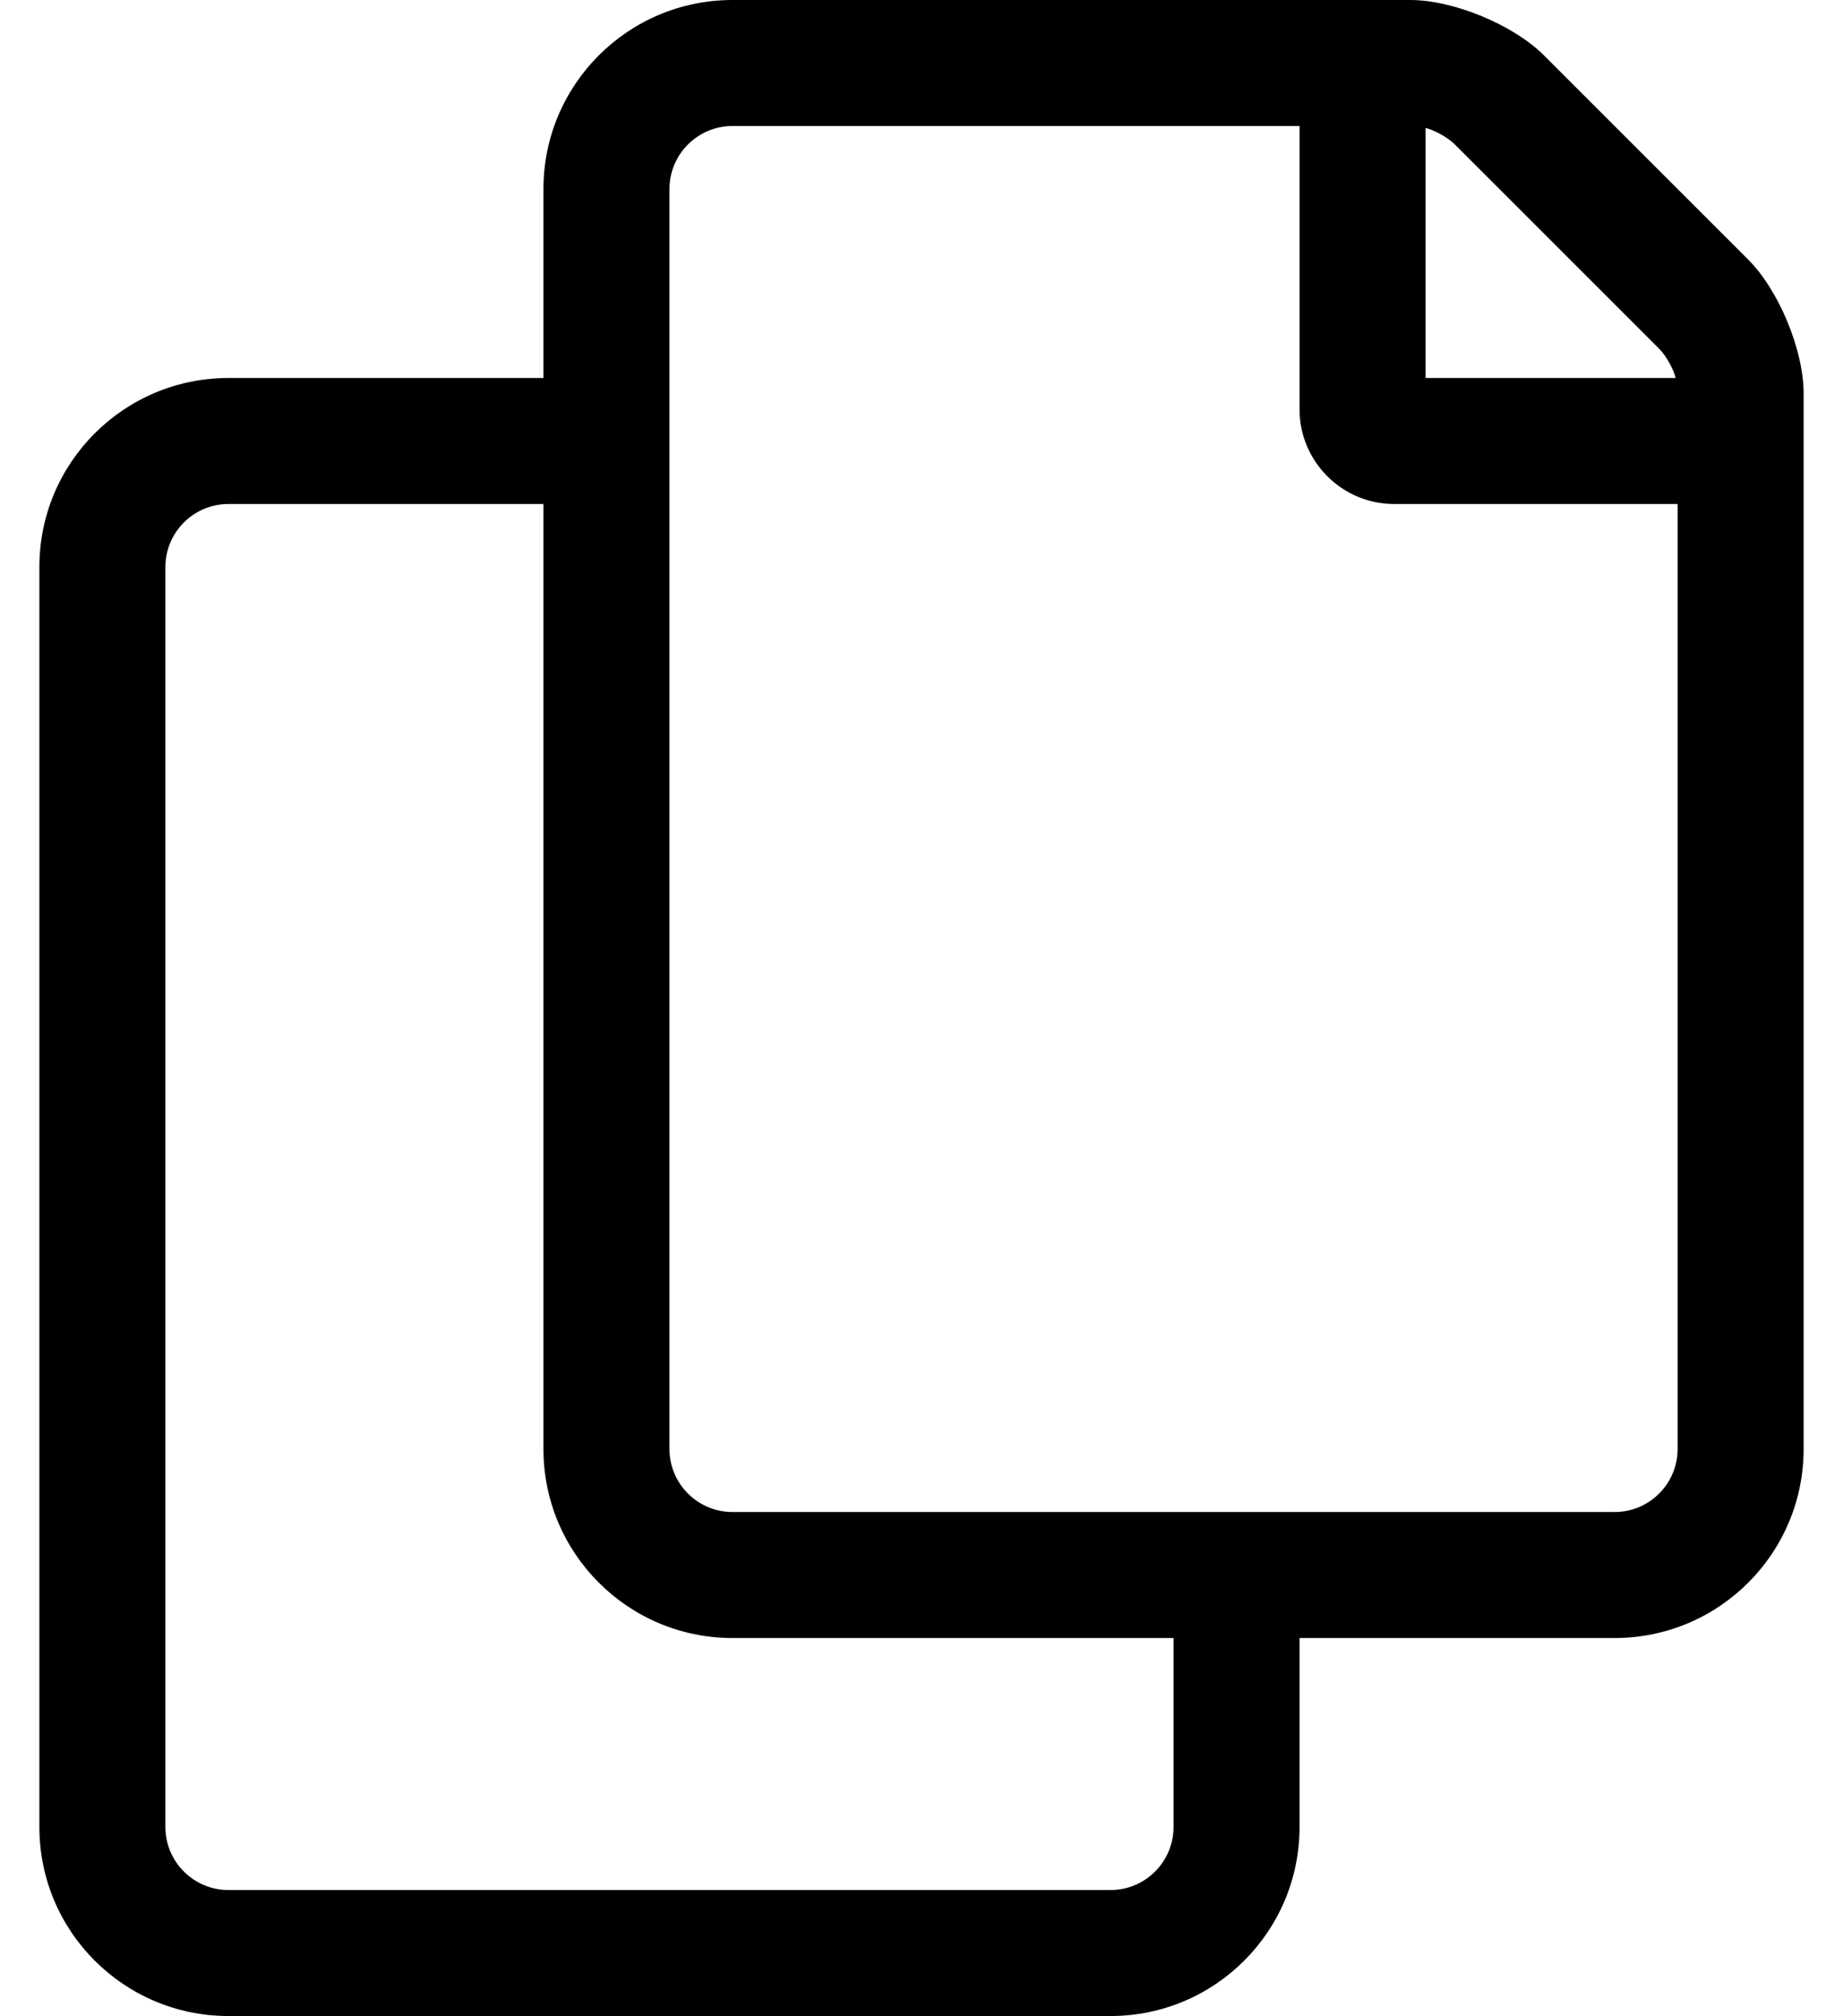<?xml version="1.0" standalone="no"?>
<!DOCTYPE svg PUBLIC "-//W3C//DTD SVG 1.1//EN" "http://www.w3.org/Graphics/SVG/1.1/DTD/svg11.dtd" >
<svg xmlns="http://www.w3.org/2000/svg" xmlns:xlink="http://www.w3.org/1999/xlink" version="1.1" viewBox="-10 0 468 512">
   <path fill="currentColor"
d="M433.941 65.941c7.76 7.76 14.059 22.966 14.059 33.94v268.118c0 26.51 -21.49 48 -48 48h-80v48c0 26.51 -21.49 48 -48 48h-224c-26.51 0 -48 -21.49 -48 -48v-320c0 -26.51 21.49 -48 48 -48h80v-48c0 -26.51 21.49 -48 48 -48
h172.118c10.975 0 26.181 6.299 33.94 14.059zM352 32.491v63.509h63.508c-0.586 -2.374 -2.465 -5.703 -4.194 -7.431l-51.883 -51.884c-1.728 -1.729 -5.057 -3.608 -7.431 -4.194zM288 464v-48h-112
c-26.51 0 -48 -21.49 -48 -48v-240h-80c-8.822 0 -16 7.178 -16 16v320c0 8.822 7.178 16 16 16h224c8.822 0 16 -7.178 16 -16zM416 368v-240h-72c-13.2 0 -24 -10.8 -24 -24v-72h-144c-8.822 0 -16 7.178 -16 16v320
c0 8.822 7.178 16 16 16h224c8.822 0 16 -7.178 16 -16z" />
</svg>

